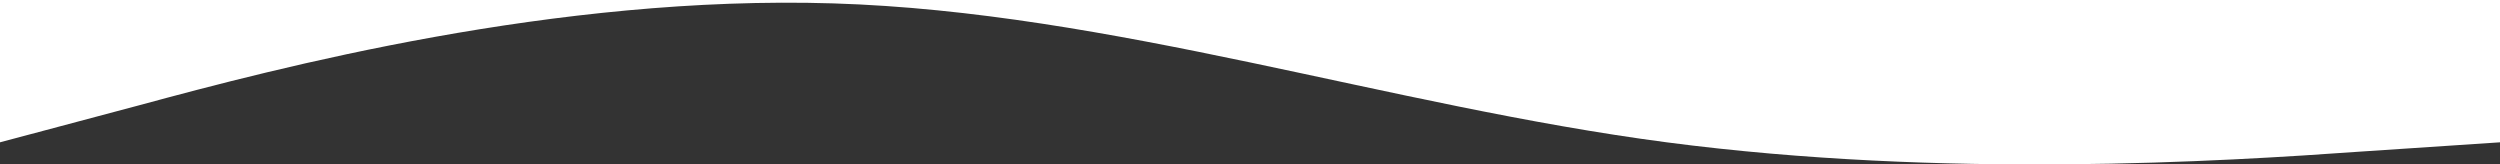<svg xmlns="http://www.w3.org/2000/svg" viewBox="0 0 1920 126.3"><rect x="0" y="0" width="1920" height="126.3" fill="#333333" stroke="none"/><defs><style>.cls-1{fill:#fff;fill-rule:evenodd;}</style></defs><g id="Layer_2" data-name="Layer 2"><g id="Layer_1-2" data-name="Layer 1"><path class="cls-1" d="M1920,0V109.3l-106.7,7.1c-106.6,7.6-320,20.9-533.3-7.1S853.3,9.2,640,2.6,213.4,52,106.7,80.9L0,109.3V0Z"/></g></g></svg>